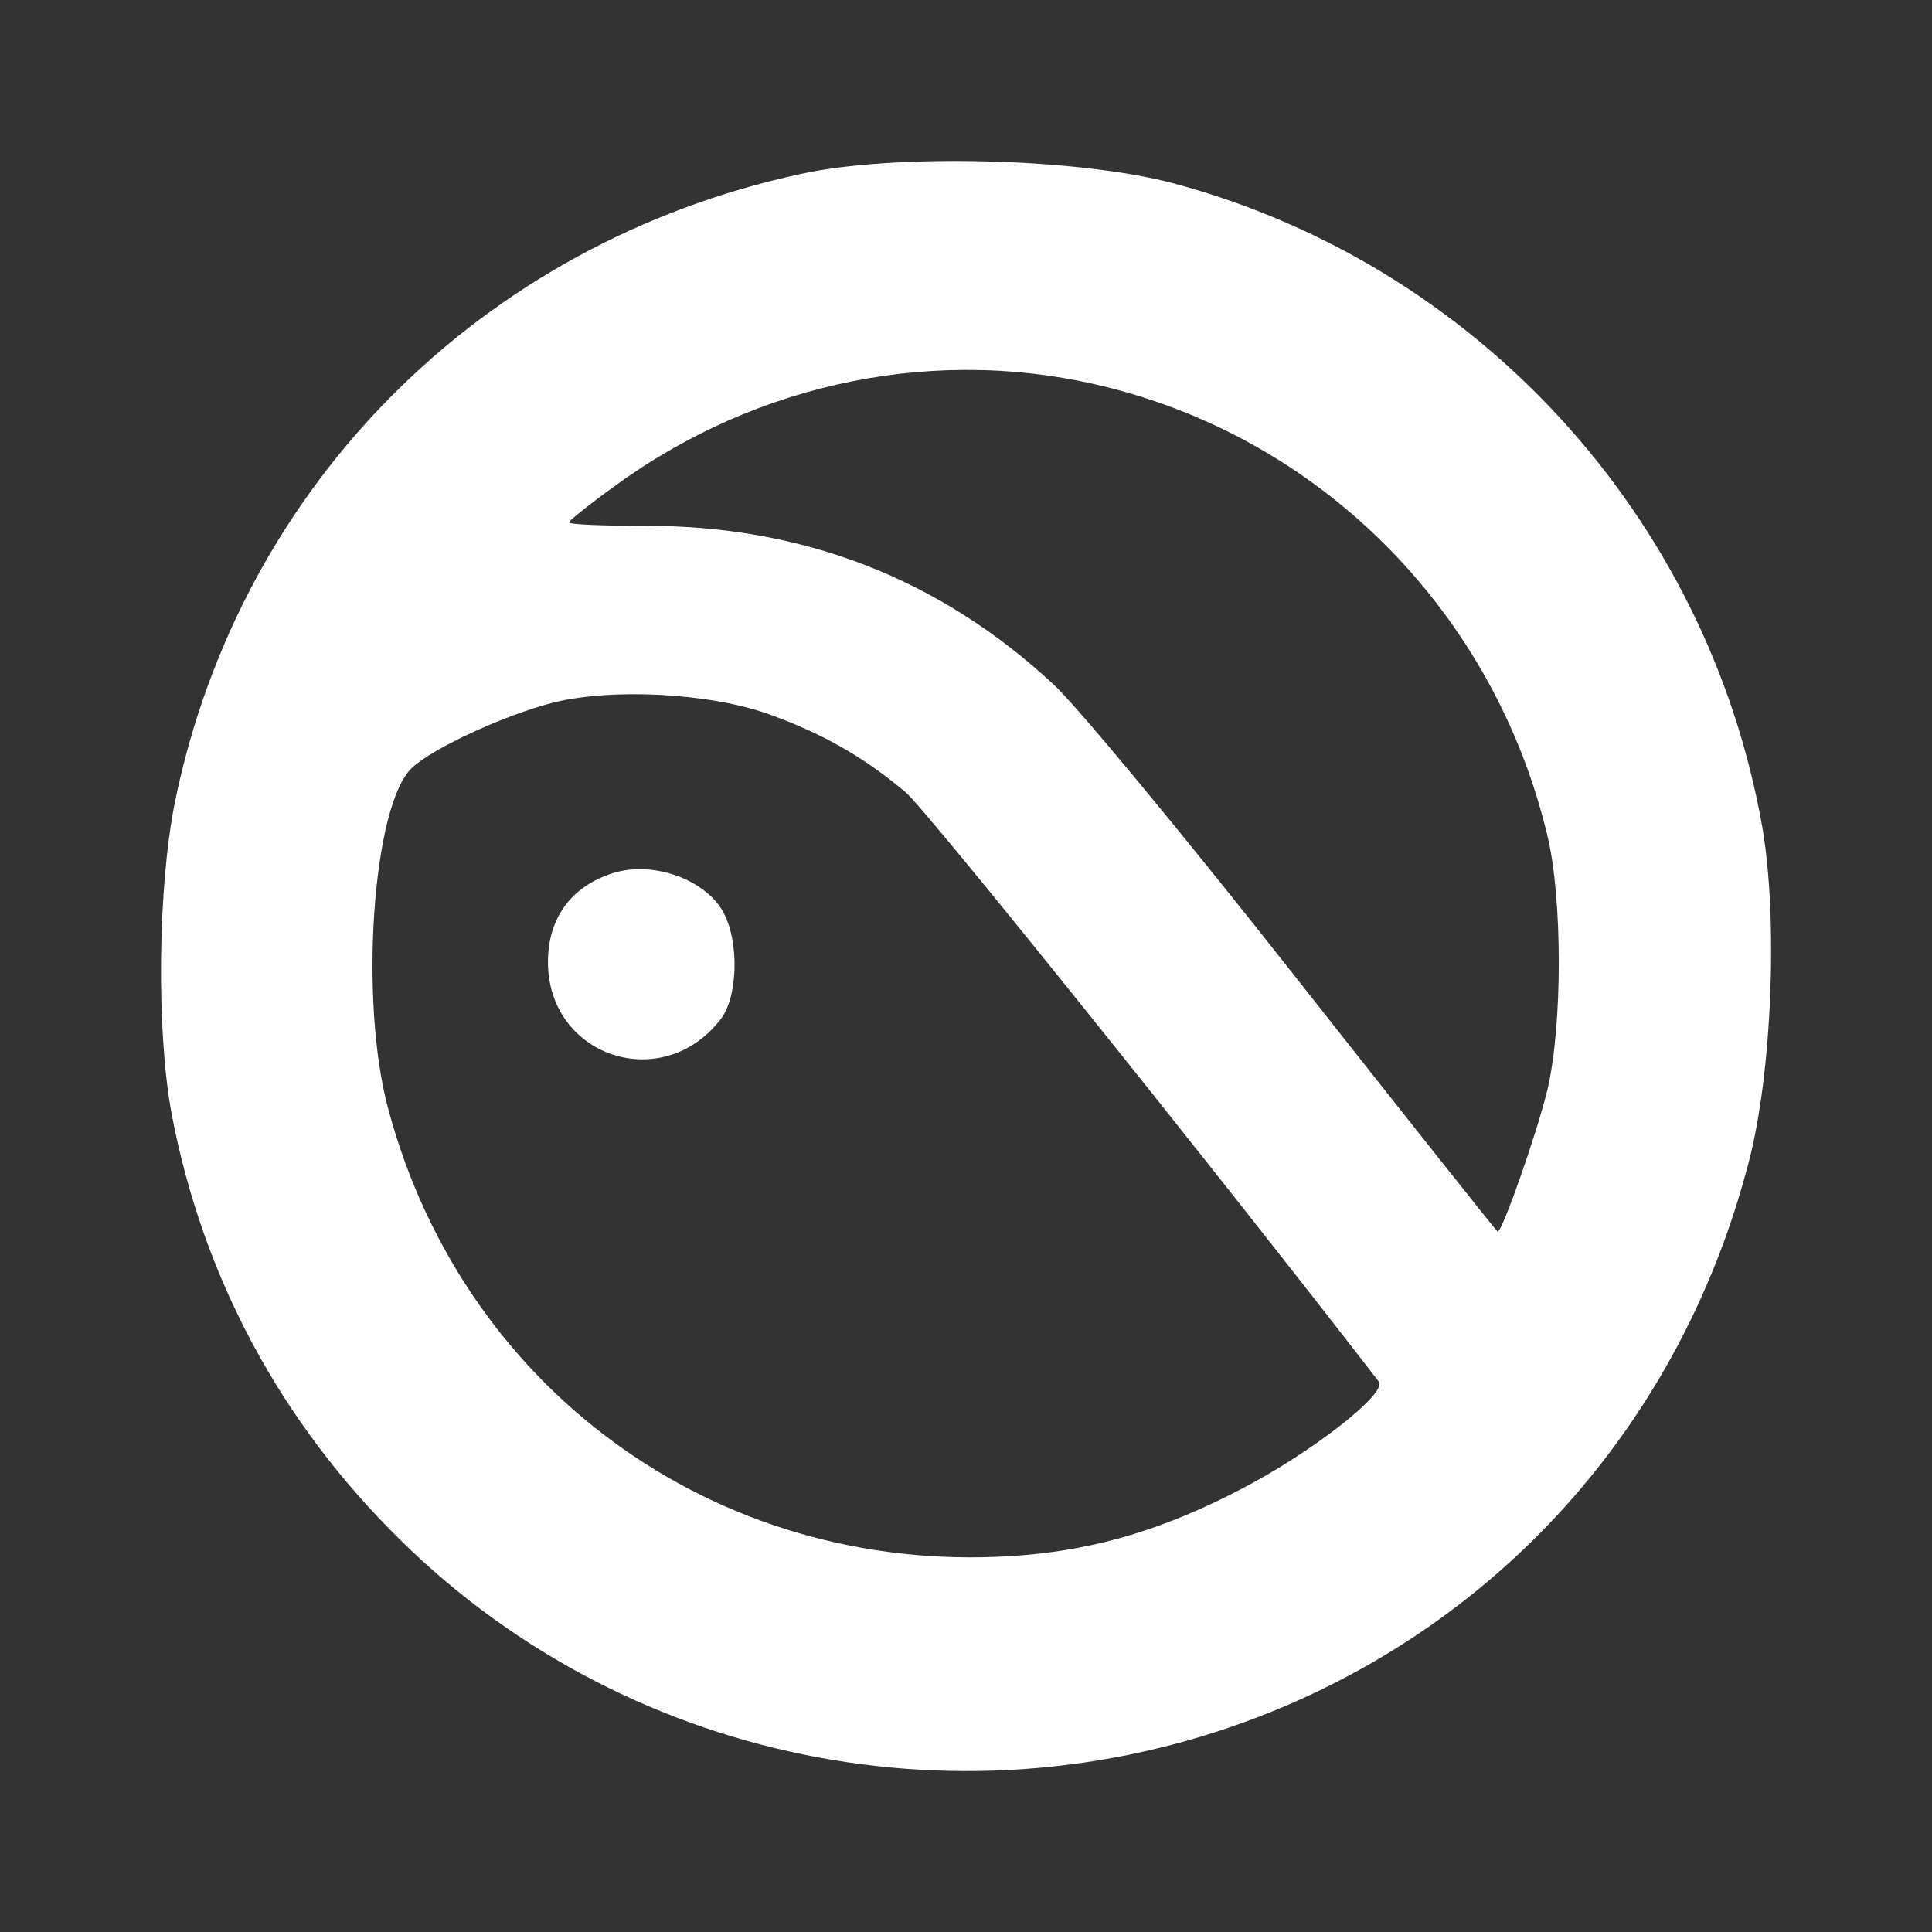 <svg width="24" height="24" viewBox="0 0 24 24" fill="none" xmlns="http://www.w3.org/2000/svg">
<rect x="0" y="0" width="24" height="24" fill="#333333" stroke="none"/>
<path d="M9.942 2.162C5.976 3.02 2.981 6.034 2.174 9.958C1.959 11.023 1.942 12.809 2.131 13.831C2.517 15.866 3.487 17.669 4.972 19.129C7.865 21.98 12.234 22.796 15.994 21.181C18.844 19.954 20.922 17.515 21.72 14.449C22.012 13.35 22.089 11.41 21.892 10.276C21.214 6.412 18.338 3.278 14.561 2.273C13.385 1.964 11.11 1.904 9.942 2.162ZM13.805 4.823C16.484 5.51 18.57 7.649 19.222 10.379C19.411 11.161 19.411 12.741 19.222 13.539C19.093 14.072 18.664 15.3 18.604 15.3C18.595 15.3 17.462 13.874 16.089 12.131C14.724 10.396 13.368 8.756 13.084 8.499C11.668 7.185 9.968 6.524 7.994 6.532C7.479 6.532 7.067 6.515 7.067 6.489C7.067 6.472 7.307 6.275 7.607 6.06C9.41 4.729 11.685 4.274 13.805 4.823ZM9.565 8.877C10.252 9.126 10.758 9.426 11.256 9.847C11.53 10.087 15.059 14.484 17.128 17.163C17.239 17.309 16.278 18.056 15.393 18.511C14.466 18.992 13.634 19.241 12.724 19.318C9.032 19.627 5.788 17.352 4.826 13.788C4.457 12.44 4.629 9.993 5.118 9.538C5.384 9.289 6.268 8.885 6.861 8.731C7.599 8.542 8.835 8.61 9.565 8.877Z" fill="white"/>
<path d="M7.622 10.844C7.098 11.007 6.807 11.402 6.807 11.951C6.807 13.118 8.214 13.599 8.944 12.672C9.167 12.398 9.184 11.72 8.995 11.35C8.781 10.93 8.12 10.69 7.622 10.844Z" fill="white"/>
</svg>
